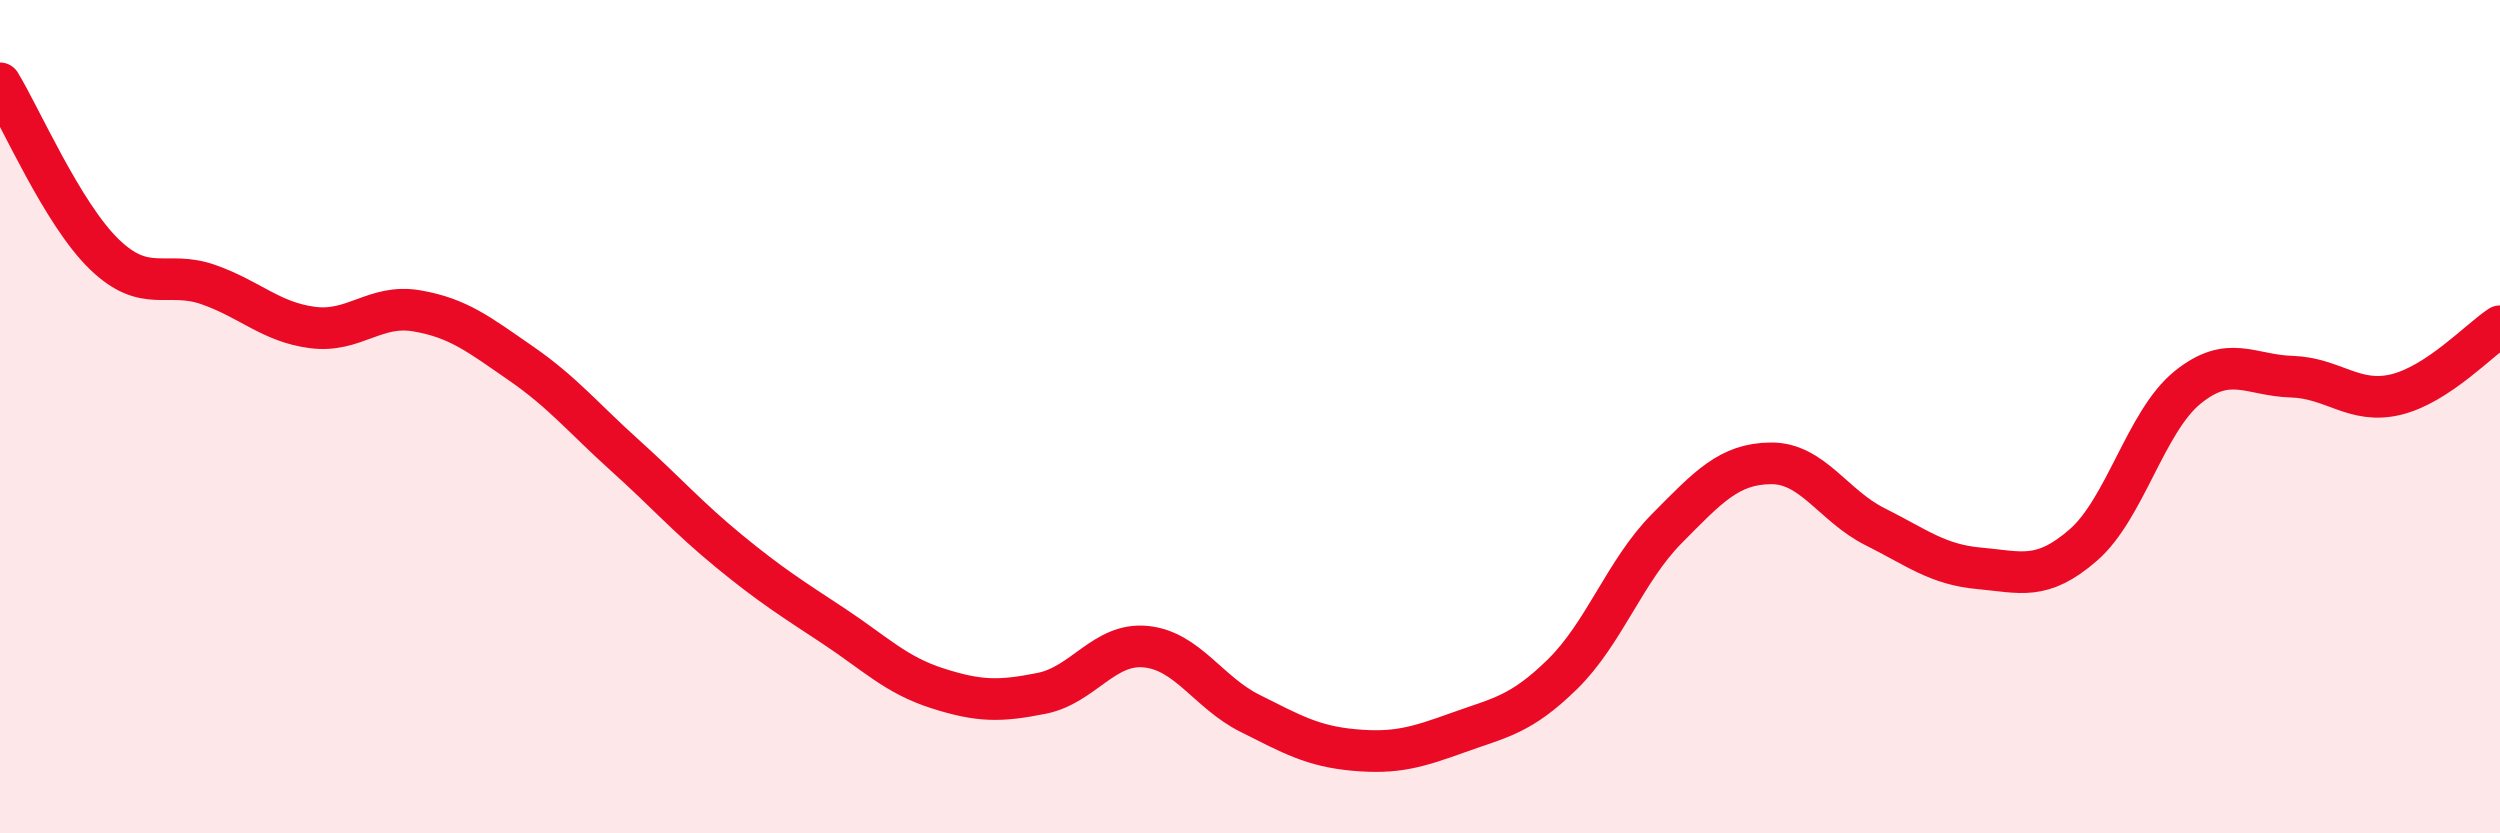 
    <svg width="60" height="20" viewBox="0 0 60 20" xmlns="http://www.w3.org/2000/svg">
      <path
        d="M 0,2 C 0.5,2.82 1.5,5.13 2.5,6.1 C 3.5,7.07 4,6.48 5,6.83 C 6,7.18 6.5,7.73 7.5,7.86 C 8.5,7.99 9,7.29 10,7.46 C 11,7.63 11.5,8.03 12.5,8.72 C 13.5,9.41 14,10.03 15,10.93 C 16,11.83 16.5,12.41 17.5,13.23 C 18.5,14.05 19,14.36 20,15.02 C 21,15.68 21.5,16.2 22.5,16.52 C 23.5,16.84 24,16.84 25,16.64 C 26,16.44 26.5,15.42 27.5,15.52 C 28.5,15.62 29,16.62 30,17.12 C 31,17.62 31.5,17.91 32.5,18 C 33.5,18.09 34,17.94 35,17.58 C 36,17.22 36.5,17.16 37.5,16.18 C 38.5,15.2 39,13.7 40,12.69 C 41,11.68 41.5,11.13 42.5,11.12 C 43.5,11.11 44,12.14 45,12.64 C 46,13.14 46.5,13.55 47.5,13.64 C 48.5,13.73 49,13.95 50,13.08 C 51,12.21 51.5,10.11 52.5,9.3 C 53.5,8.49 54,9.01 55,9.04 C 56,9.07 56.5,9.71 57.5,9.47 C 58.5,9.23 59.5,8.16 60,7.83L60 20L0 20Z"
        fill="#EB0A25"
        opacity="0.1"
        stroke-linecap="round"
        stroke-linejoin="round"
      />
      <path
        d="M 0,2 C 0.5,2.82 1.5,5.13 2.5,6.1 C 3.5,7.07 4,6.48 5,6.83 C 6,7.18 6.5,7.73 7.5,7.86 C 8.5,7.99 9,7.29 10,7.46 C 11,7.63 11.5,8.03 12.5,8.72 C 13.5,9.41 14,10.03 15,10.93 C 16,11.83 16.5,12.41 17.5,13.23 C 18.5,14.05 19,14.36 20,15.02 C 21,15.68 21.5,16.2 22.5,16.52 C 23.5,16.84 24,16.84 25,16.64 C 26,16.44 26.5,15.42 27.5,15.52 C 28.5,15.62 29,16.62 30,17.12 C 31,17.62 31.5,17.91 32.5,18 C 33.5,18.09 34,17.94 35,17.58 C 36,17.22 36.5,17.16 37.5,16.18 C 38.5,15.2 39,13.7 40,12.69 C 41,11.68 41.5,11.13 42.5,11.12 C 43.5,11.11 44,12.14 45,12.64 C 46,13.14 46.5,13.55 47.5,13.64 C 48.5,13.73 49,13.95 50,13.08 C 51,12.21 51.5,10.11 52.5,9.3 C 53.5,8.49 54,9.01 55,9.04 C 56,9.07 56.5,9.71 57.5,9.47 C 58.5,9.23 59.5,8.16 60,7.83"
        stroke="#EB0A25"
        stroke-width="1"
        fill="none"
        stroke-linecap="round"
        stroke-linejoin="round"
      />
    </svg>
  
